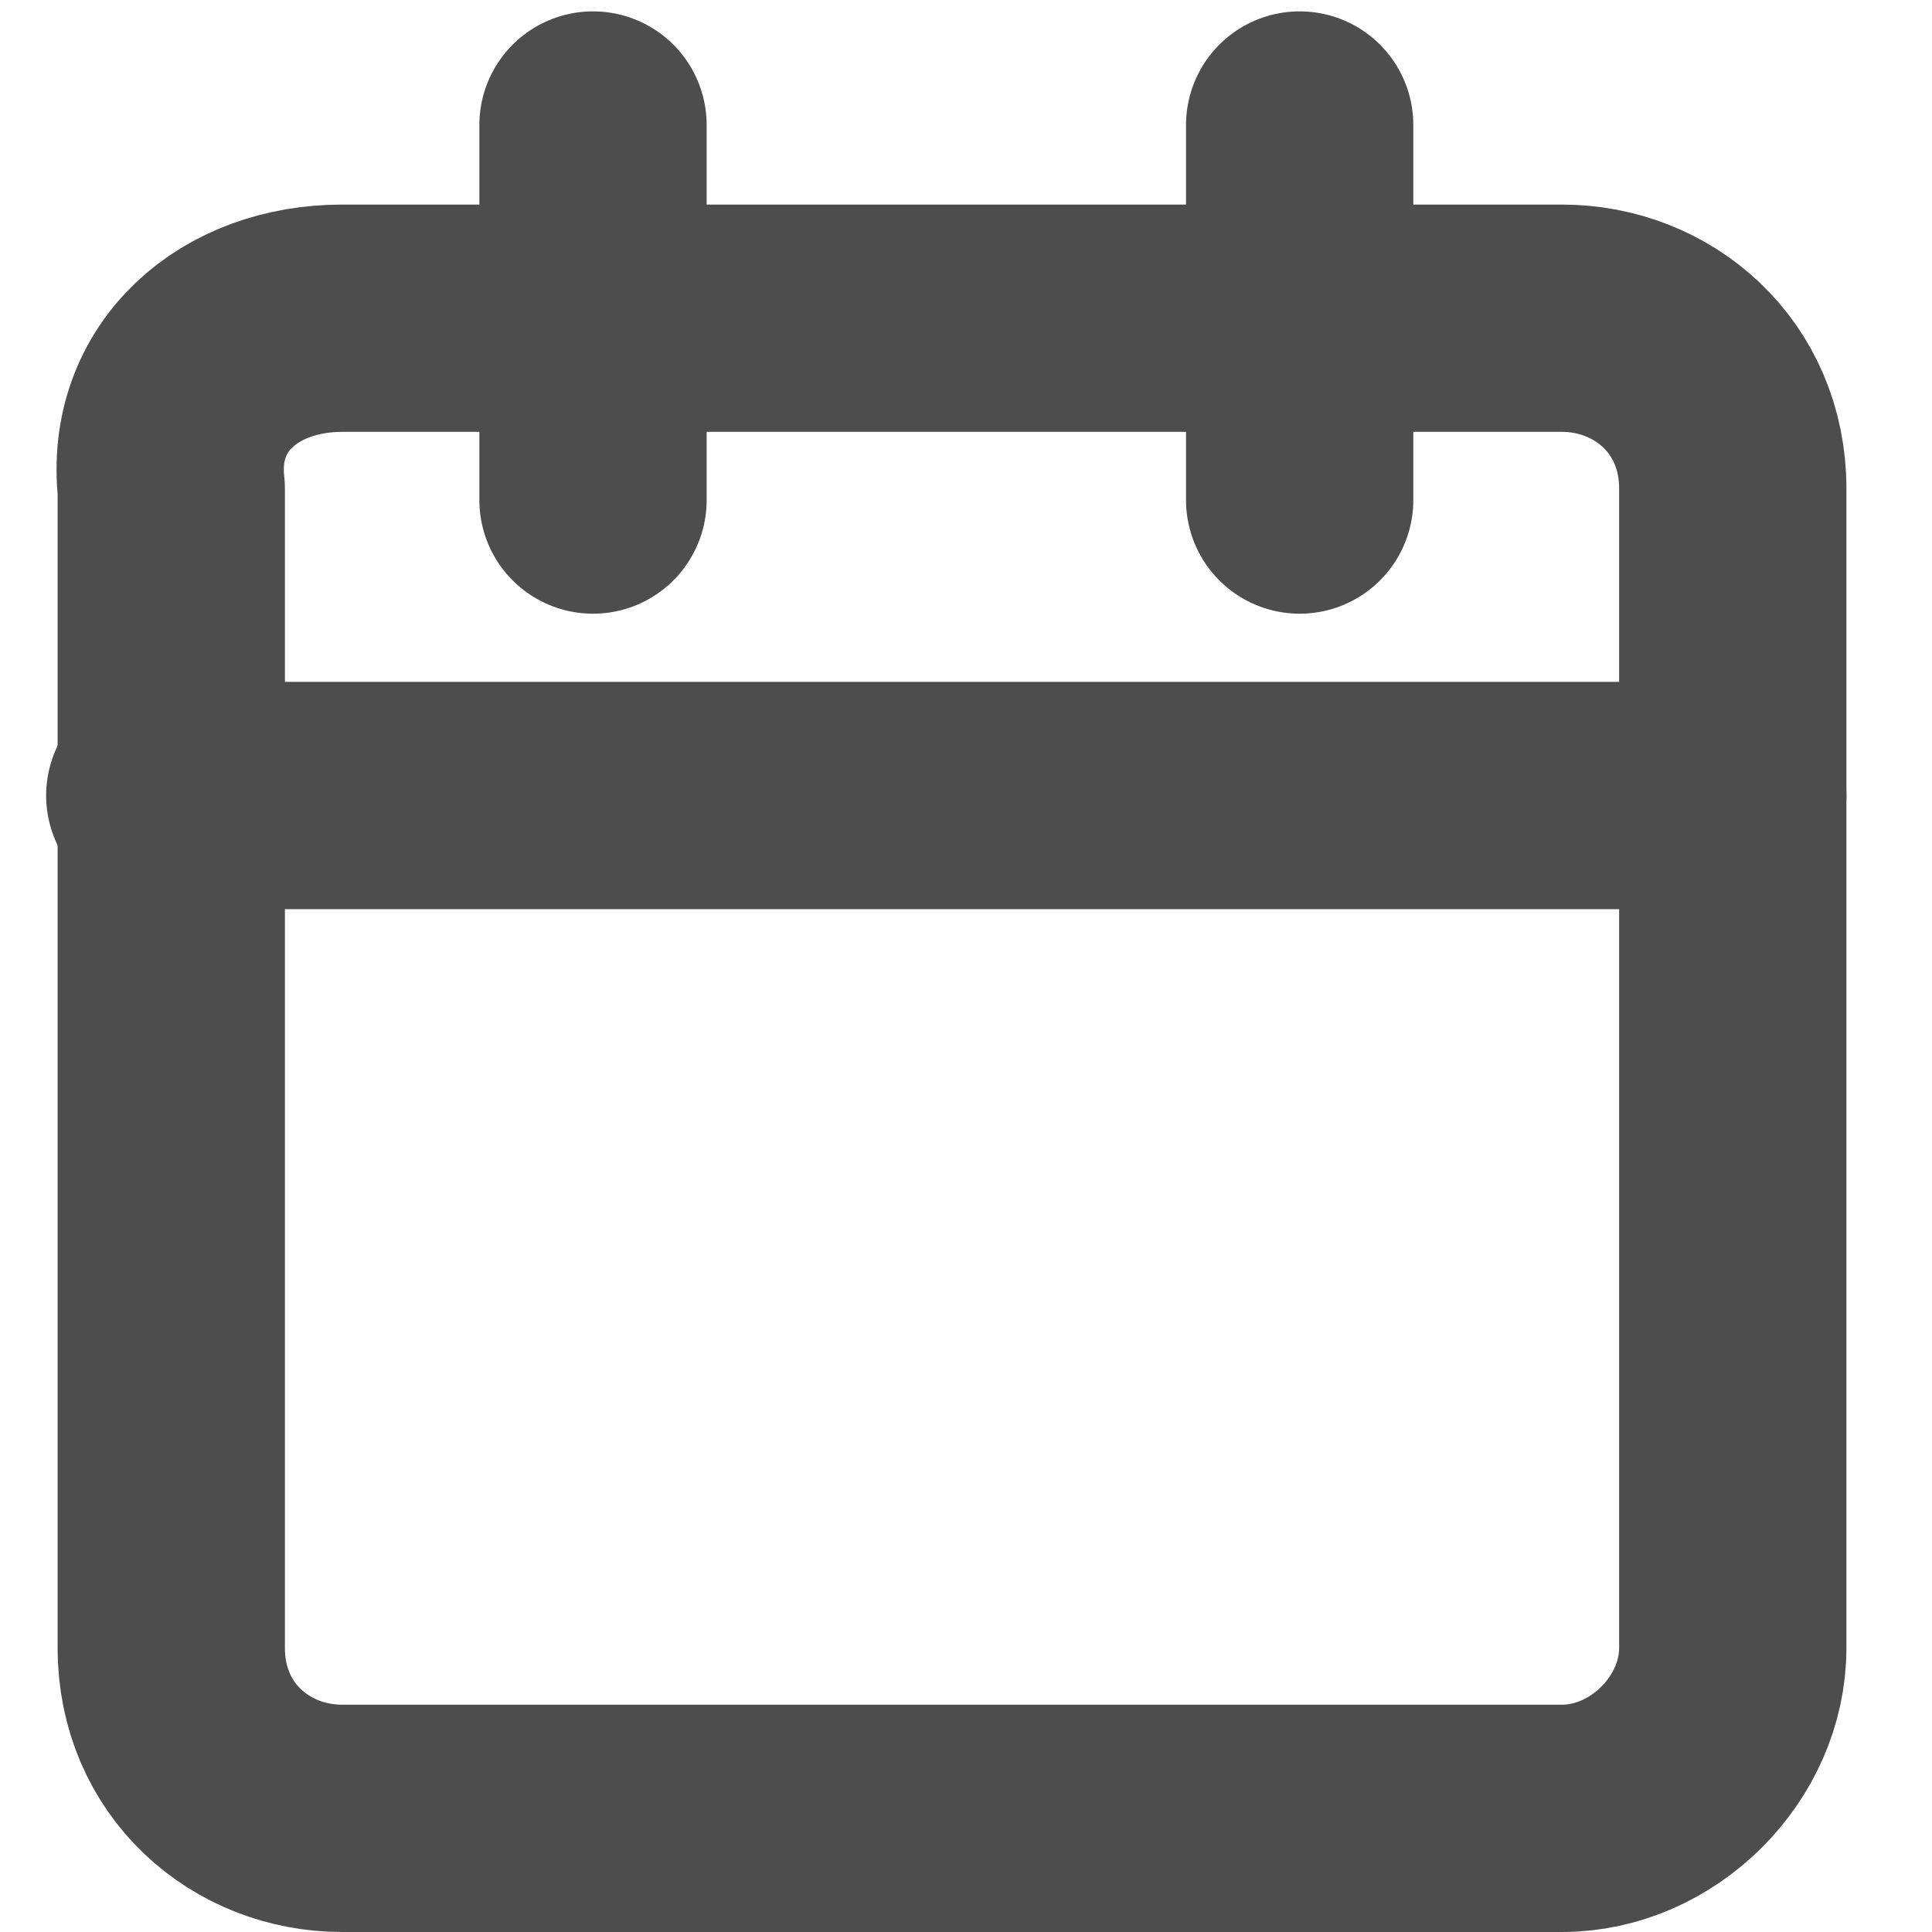 <svg width="17" height="17" viewBox="0 0 17 17" fill="none" xmlns="http://www.w3.org/2000/svg">
<path d="M3.011 2.8H13.743C14.545 2.8 15.247 3.4 15.247 4.3V14.5C15.247 15.3 14.545 16 13.743 16H3.011C2.209 16 1.507 15.4 1.507 14.5V4.3C1.407 3.4 2.109 2.8 3.011 2.8Z" stroke="#4D4D4D" stroke-width="2" stroke-linecap="round" stroke-linejoin="round"/>
<path d="M11.436 1.1V4.4" stroke="#4D4D4D" stroke-width="2" stroke-linecap="round" stroke-linejoin="round"/>
<path d="M5.218 1.1V4.4" stroke="#4D4D4D" stroke-width="2" stroke-linecap="round" stroke-linejoin="round"/>
<path d="M1.406 7H15.247" stroke="#4D4D4D" stroke-width="2" stroke-linecap="round" stroke-linejoin="round"/>
</svg>
